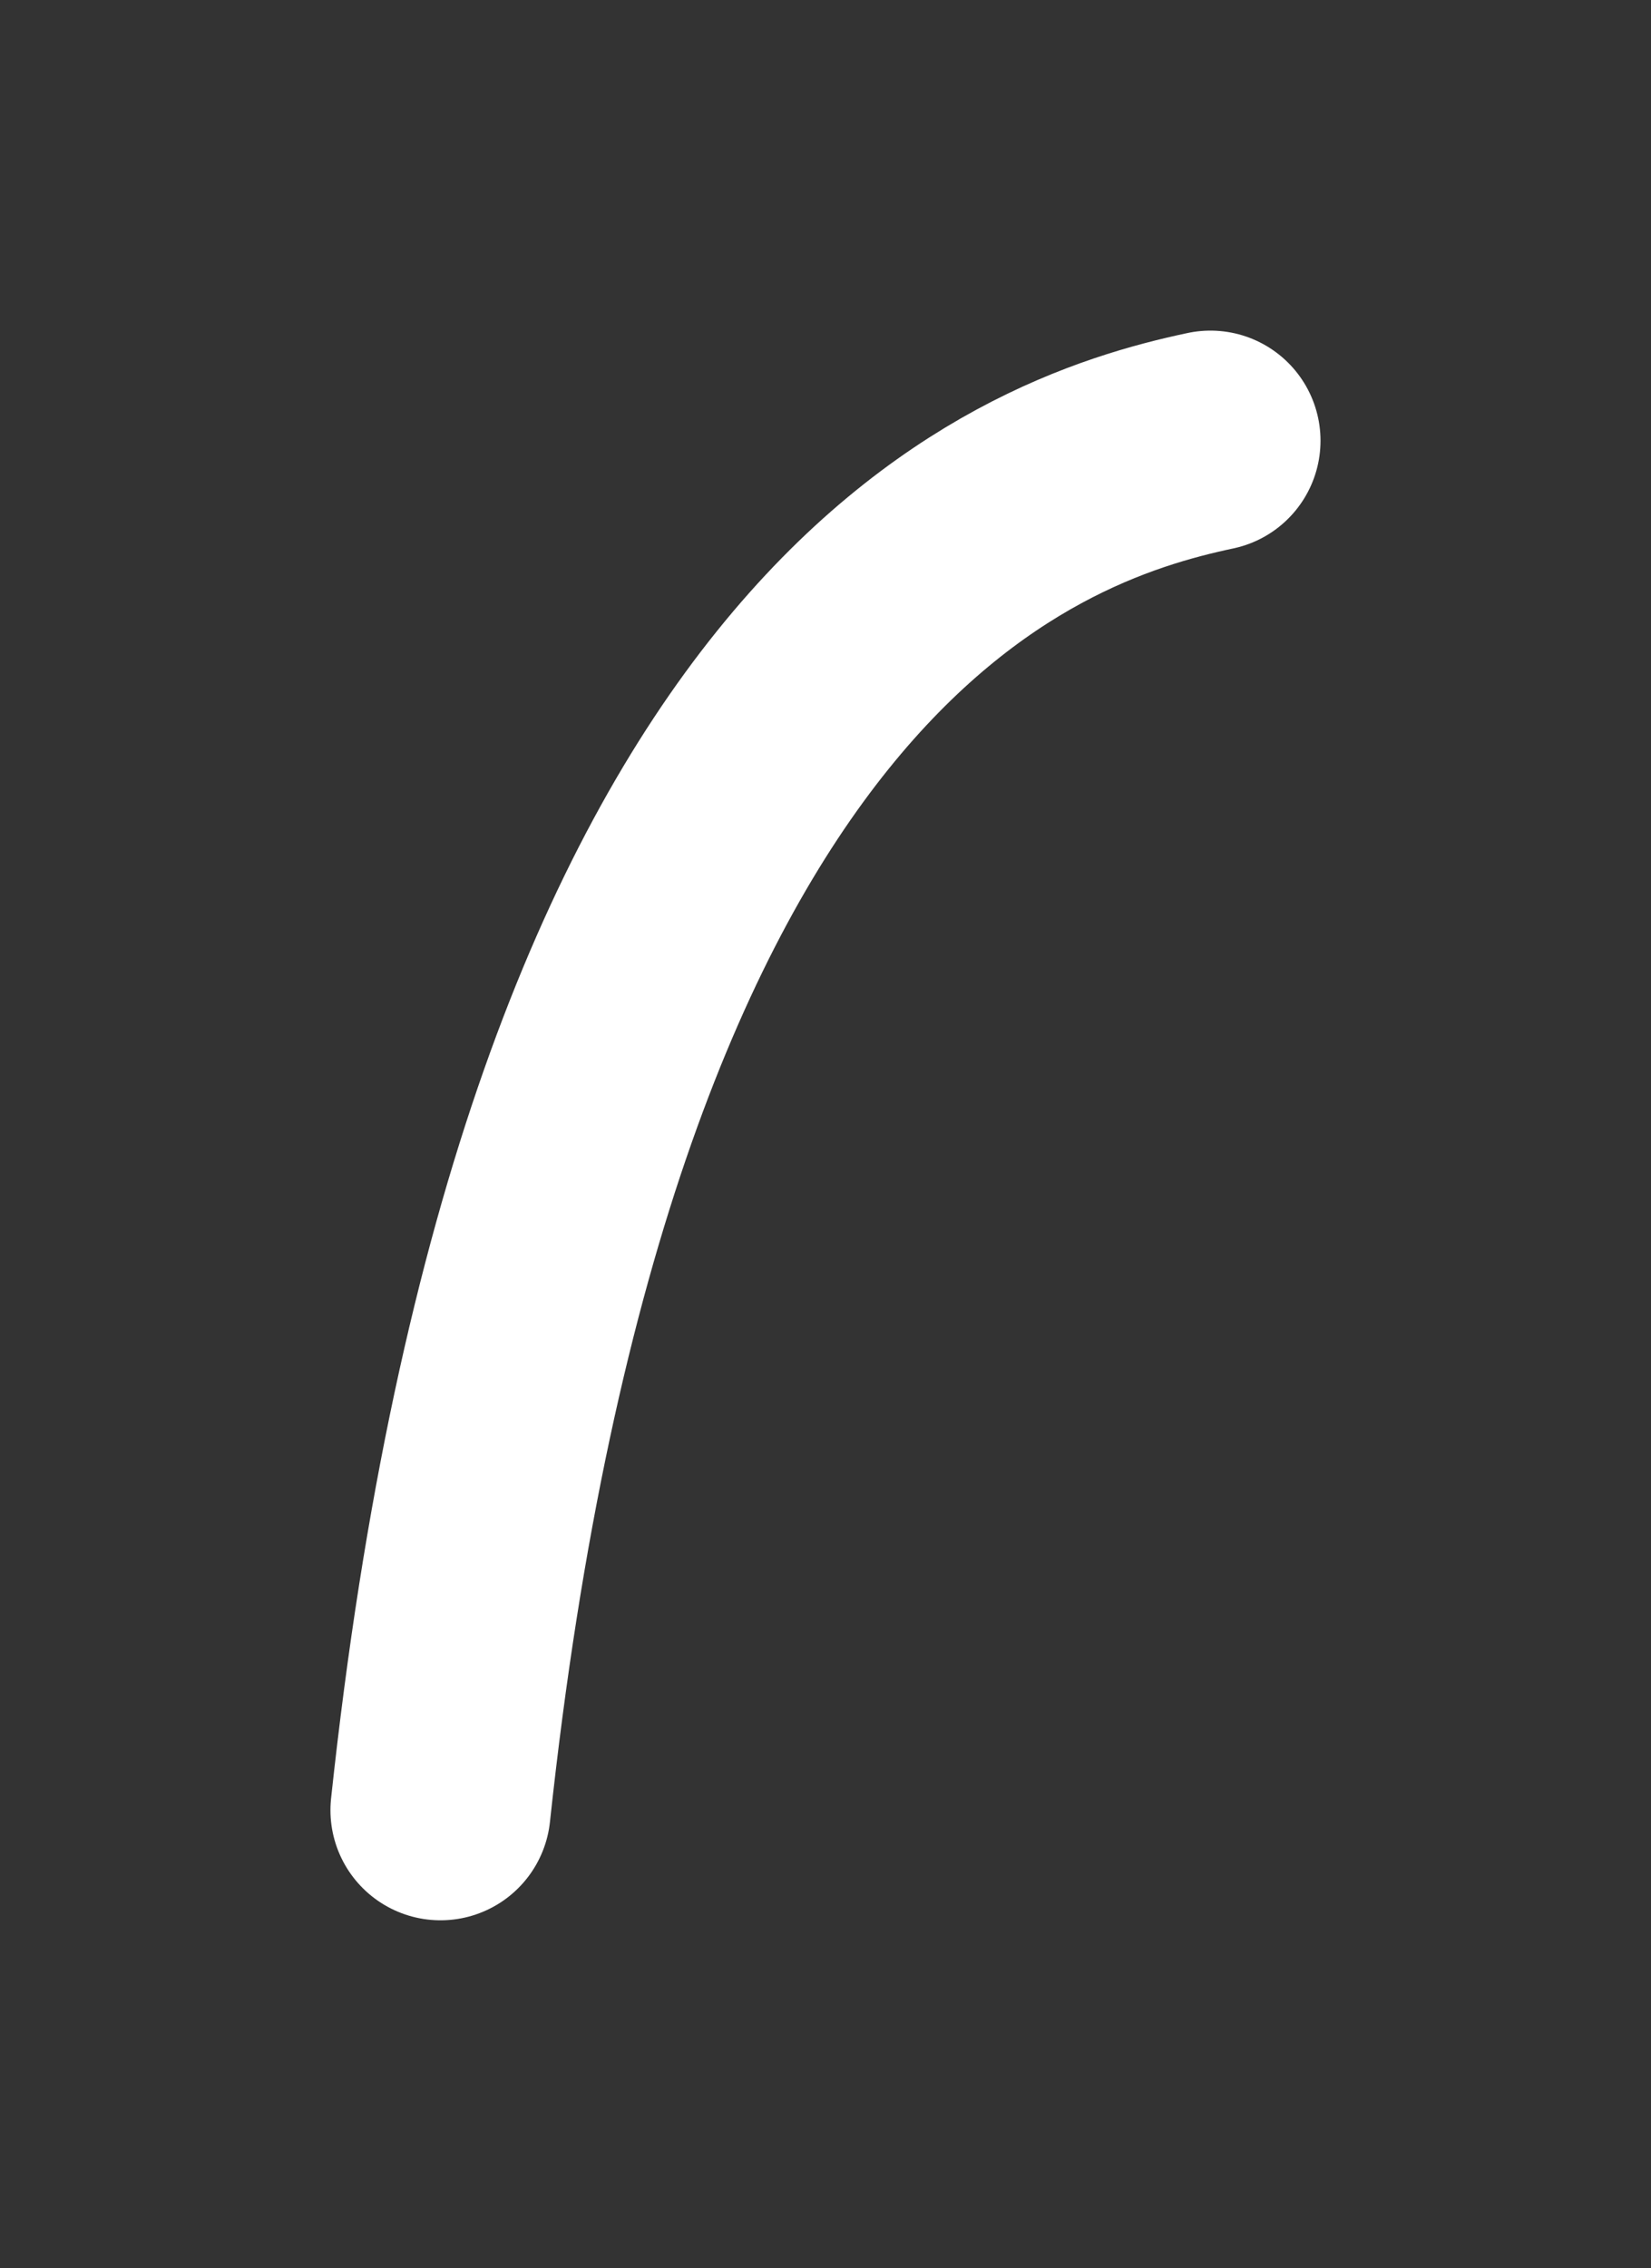 <?xml version="1.0" encoding="UTF-8"?> <svg xmlns="http://www.w3.org/2000/svg" width="75" height="103" viewBox="0 0 75 103" fill="none"><rect x="0" y="0" width="75" height="103" fill="#333333" stroke="none"/> <path d="M54.987 20.013C46.503 21.814 25.733 28.897 20.011 82.201" stroke="white" stroke-width="10" stroke-linecap="round"></path> </svg> 